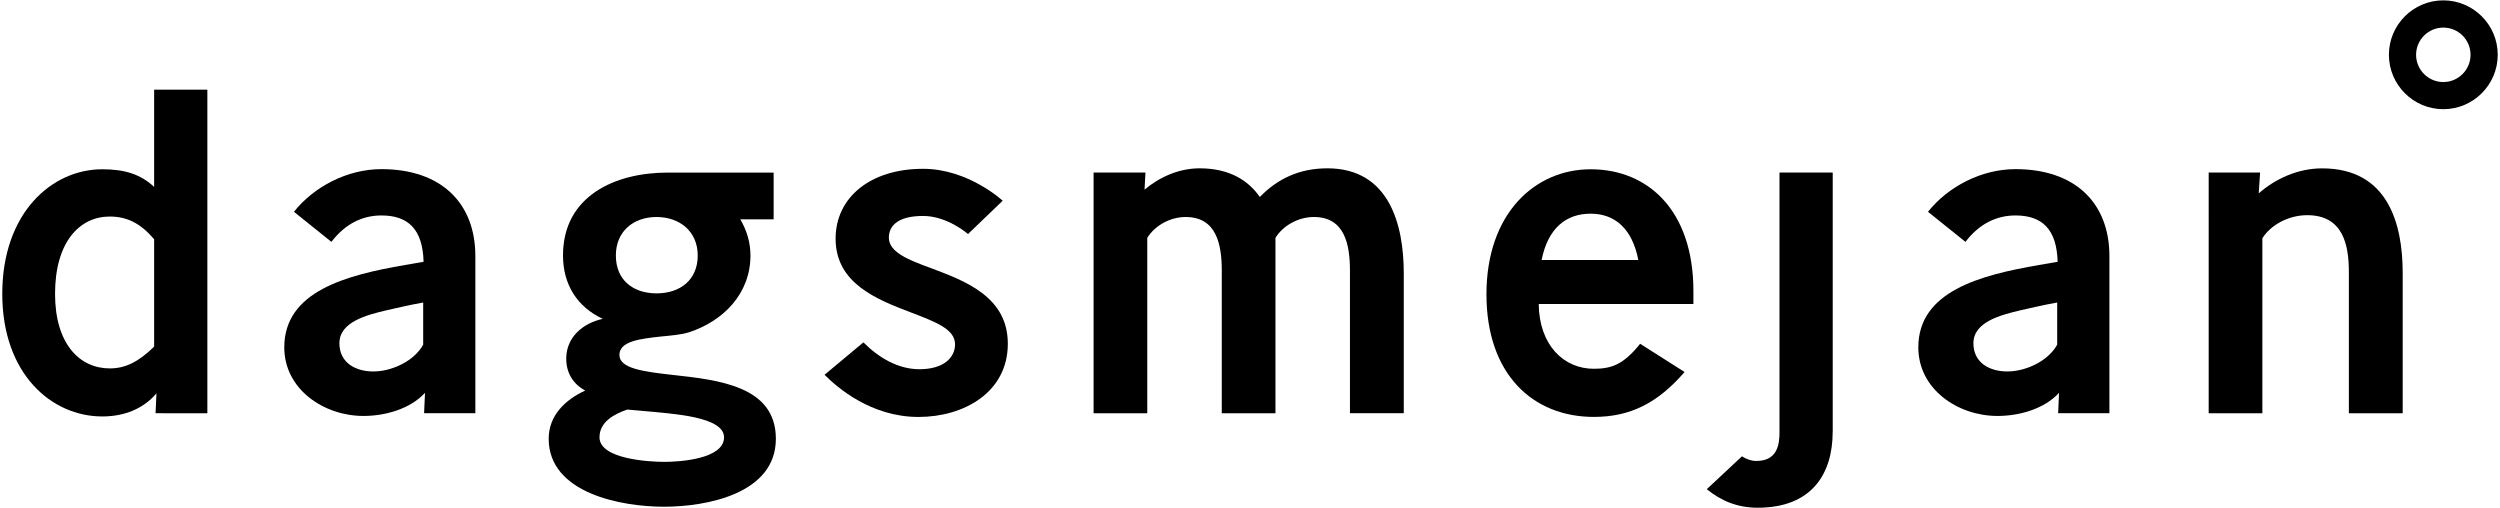 <?xml version="1.0" encoding="UTF-8"?> <!-- Generator: Adobe Illustrator 26.5.0, SVG Export Plug-In . SVG Version: 6.00 Build 0) --> <svg xmlns="http://www.w3.org/2000/svg" xmlns:xlink="http://www.w3.org/1999/xlink" version="1.1" id="Lager_1" x="0px" y="0px" viewBox="0 0 550 111.79" style="enable-background:new 0 0 550 111.79;" xml:space="preserve"> <g> <path d="M537.53,24.02c-6.6,0-11.97-5.37-11.97-11.97s5.37-11.97,11.97-11.97c6.6,0,11.97,5.37,11.97,11.97 S544.13,24.02,537.53,24.02z M537.53,6.07c-3.3,0-5.99,2.69-5.99,5.99s2.69,5.99,5.99,5.99s5.99-2.69,5.99-5.99 S540.85,6.07,537.53,6.07z"></path> <g> <path d="M34.22,90.91l0.2-4.38c-2.84,3.37-7.02,5.09-11.92,5.09c-11.1,0-22-9.28-22-26.98c0-17.82,10.9-27.4,22-27.4 c4.99,0,8.45,1.12,11.41,3.88V19.73h11.71v71.19C45.62,90.91,34.22,90.91,34.22,90.91z M33.91,52.63 c-2.96-3.47-5.91-4.99-9.78-4.99c-6.62,0-12.02,5.6-12.02,17.01c0,11,5.4,16.4,12.02,16.4c3.57,0,6.41-1.52,9.78-4.79V52.63z"></path> <path d="M93.3,90.91l0.2-4.49c-3.27,3.57-8.77,5.09-13.54,5.09c-8.75,0-17.42-5.91-17.42-15.08c0-12.32,13.54-15.89,26.57-18.13 l4.08-0.71c-0.2-7.13-3.35-10.19-9.28-10.19c-4.28,0-8.04,1.93-11,5.81l-8.24-6.62c4.38-5.5,11.71-9.38,19.24-9.38 c13.13,0,20.67,7.43,20.67,19.14V90.9H93.3V90.91z M93.1,75.83v-9.28c-0.61,0.1-2.84,0.51-8.14,1.73 c-4.28,1.02-10.29,2.54-10.29,7.23c0,4.38,3.66,6.21,7.43,6.21C86.08,81.74,91.07,79.51,93.1,75.83z"></path> <path d="M146.06,111.48c-9.36,0-25.35-2.95-25.35-14.96c0-5.2,3.77-8.65,8.04-10.6c-2.66-1.42-4.18-3.88-4.18-7.02 c0-4.79,3.77-7.84,8.04-8.75c-5.7-2.66-8.75-7.63-8.75-13.95c0-13.13,11.51-18.23,23.02-18.23h23.32v10.29h-7.33 c1.42,2.44,2.23,5.09,2.23,7.94c0,8.45-6.01,14.45-13.54,16.91c-1.62,0.51-3.88,0.71-6.01,0.91c-4.69,0.51-9.28,1.02-9.28,4.08 c0,2.96,5.3,3.67,11.71,4.38c10.09,1.12,22.71,2.44,22.71,14.05C170.7,108.64,155.42,111.48,146.06,111.48z M141.47,90.41 L138,90.1c-2.96,1.02-6.11,2.74-6.11,6.11c0,4.79,10.9,5.4,14.27,5.4c3.35,0,13.13-0.61,13.13-5.4 C159.3,91.63,147.99,91.02,141.47,90.41z M144.44,47.74c-5.09,0-8.95,3.17-8.95,8.46c0,5.4,3.77,8.34,8.95,8.34 c5.2,0,9.06-2.96,9.06-8.34C153.49,50.89,149.51,47.74,144.44,47.74z"></path> <path d="M202.07,91.73c-10.49,0-17.92-6.52-20.67-9.28l8.55-7.13c3.35,3.37,7.63,5.91,12.32,5.91c5.2,0,7.84-2.44,7.84-5.5 c0-3.37-4.49-4.99-9.78-7.02c-7.53-2.86-16.5-6.41-16.5-16.2c0-9.06,7.63-15.37,19.24-15.37c9.99,0,17.52,7.02,17.52,7.02 l-7.63,7.33c0,0-4.49-3.98-9.88-3.98c-5.2,0-7.53,1.93-7.53,4.79c0,3.17,4.28,4.89,9.36,6.72c7.53,2.84,16.81,6.31,16.81,16.6 C221.72,86.33,212.05,91.73,202.07,91.73z"></path> <path d="M296.99,90.91V59.55c0-5.91-1.22-11.81-7.94-11.81c-3.47,0-6.82,1.93-8.45,4.59v38.59h-11.81V59.55 c0-5.91-1.22-11.81-7.94-11.81c-3.47,0-6.82,1.93-8.45,4.59v38.59h-11.81V37.95H252l-0.2,3.77c3.27-2.74,7.53-4.69,12.12-4.69 c6.52,0,10.7,2.64,13.24,6.31c3.86-3.98,8.65-6.31,14.86-6.31c13.64,0,16.81,12.42,16.81,23.12v30.75 C308.82,90.91,296.99,90.91,296.99,90.91z"></path> <path d="M338.52,66.88c0.1,9.06,5.5,14.25,12.12,14.25c3.88,0,6.52-0.91,10.19-5.5l9.78,6.21c-5.91,6.82-11.92,9.88-19.96,9.88 c-13.34,0-23.63-9.28-23.63-26.98c0-17.82,10.7-27.5,22.92-27.5c12.73,0,22.61,9.17,22.61,26.78v2.86 C372.56,66.88,338.52,66.88,338.52,66.88z M339.15,57.2h21.28c-1.32-6.82-5.09-10.19-10.49-10.19S340.57,50.17,339.15,57.2z"></path> <path d="M403.19,94.99c0,9.36-4.69,16.71-16.5,16.71c-4.49,0-8.04-1.52-11.2-4.08l7.74-7.23c0.91,0.61,2.03,1.02,3.17,1.02 c4.59,0,5.09-3.57,5.09-6.31V37.95h11.71V94.99z"></path> <path d="M452.79,90.91l0.2-4.49c-3.27,3.57-8.77,5.09-13.54,5.09c-8.77,0-17.42-5.91-17.42-15.08c0-12.32,13.54-15.89,26.57-18.13 l4.08-0.71c-0.2-7.13-3.37-10.19-9.28-10.19c-4.28,0-8.04,1.93-11,5.81l-8.24-6.62c4.38-5.5,11.71-9.38,19.24-9.38 c13.13,0,20.67,7.43,20.67,19.14V90.9h-11.29V90.91z M452.58,75.83v-9.28c-0.61,0.1-2.84,0.51-8.14,1.73 c-4.28,1.02-10.29,2.54-10.29,7.23c0,4.38,3.67,6.21,7.43,6.21C445.56,81.74,450.55,79.51,452.58,75.83z"></path> <path d="M516.75,90.91V59.86c0-5.91-1.22-12.52-9.16-12.52c-4.08,0-8.04,2.13-9.87,5.09v38.49h-11.81V37.95h11.31l-0.3,4.59 c3.57-3.15,8.55-5.5,13.95-5.5c14.45,0,17.72,12.12,17.72,23.02v30.86H516.75z"></path> </g> </g> </svg> 